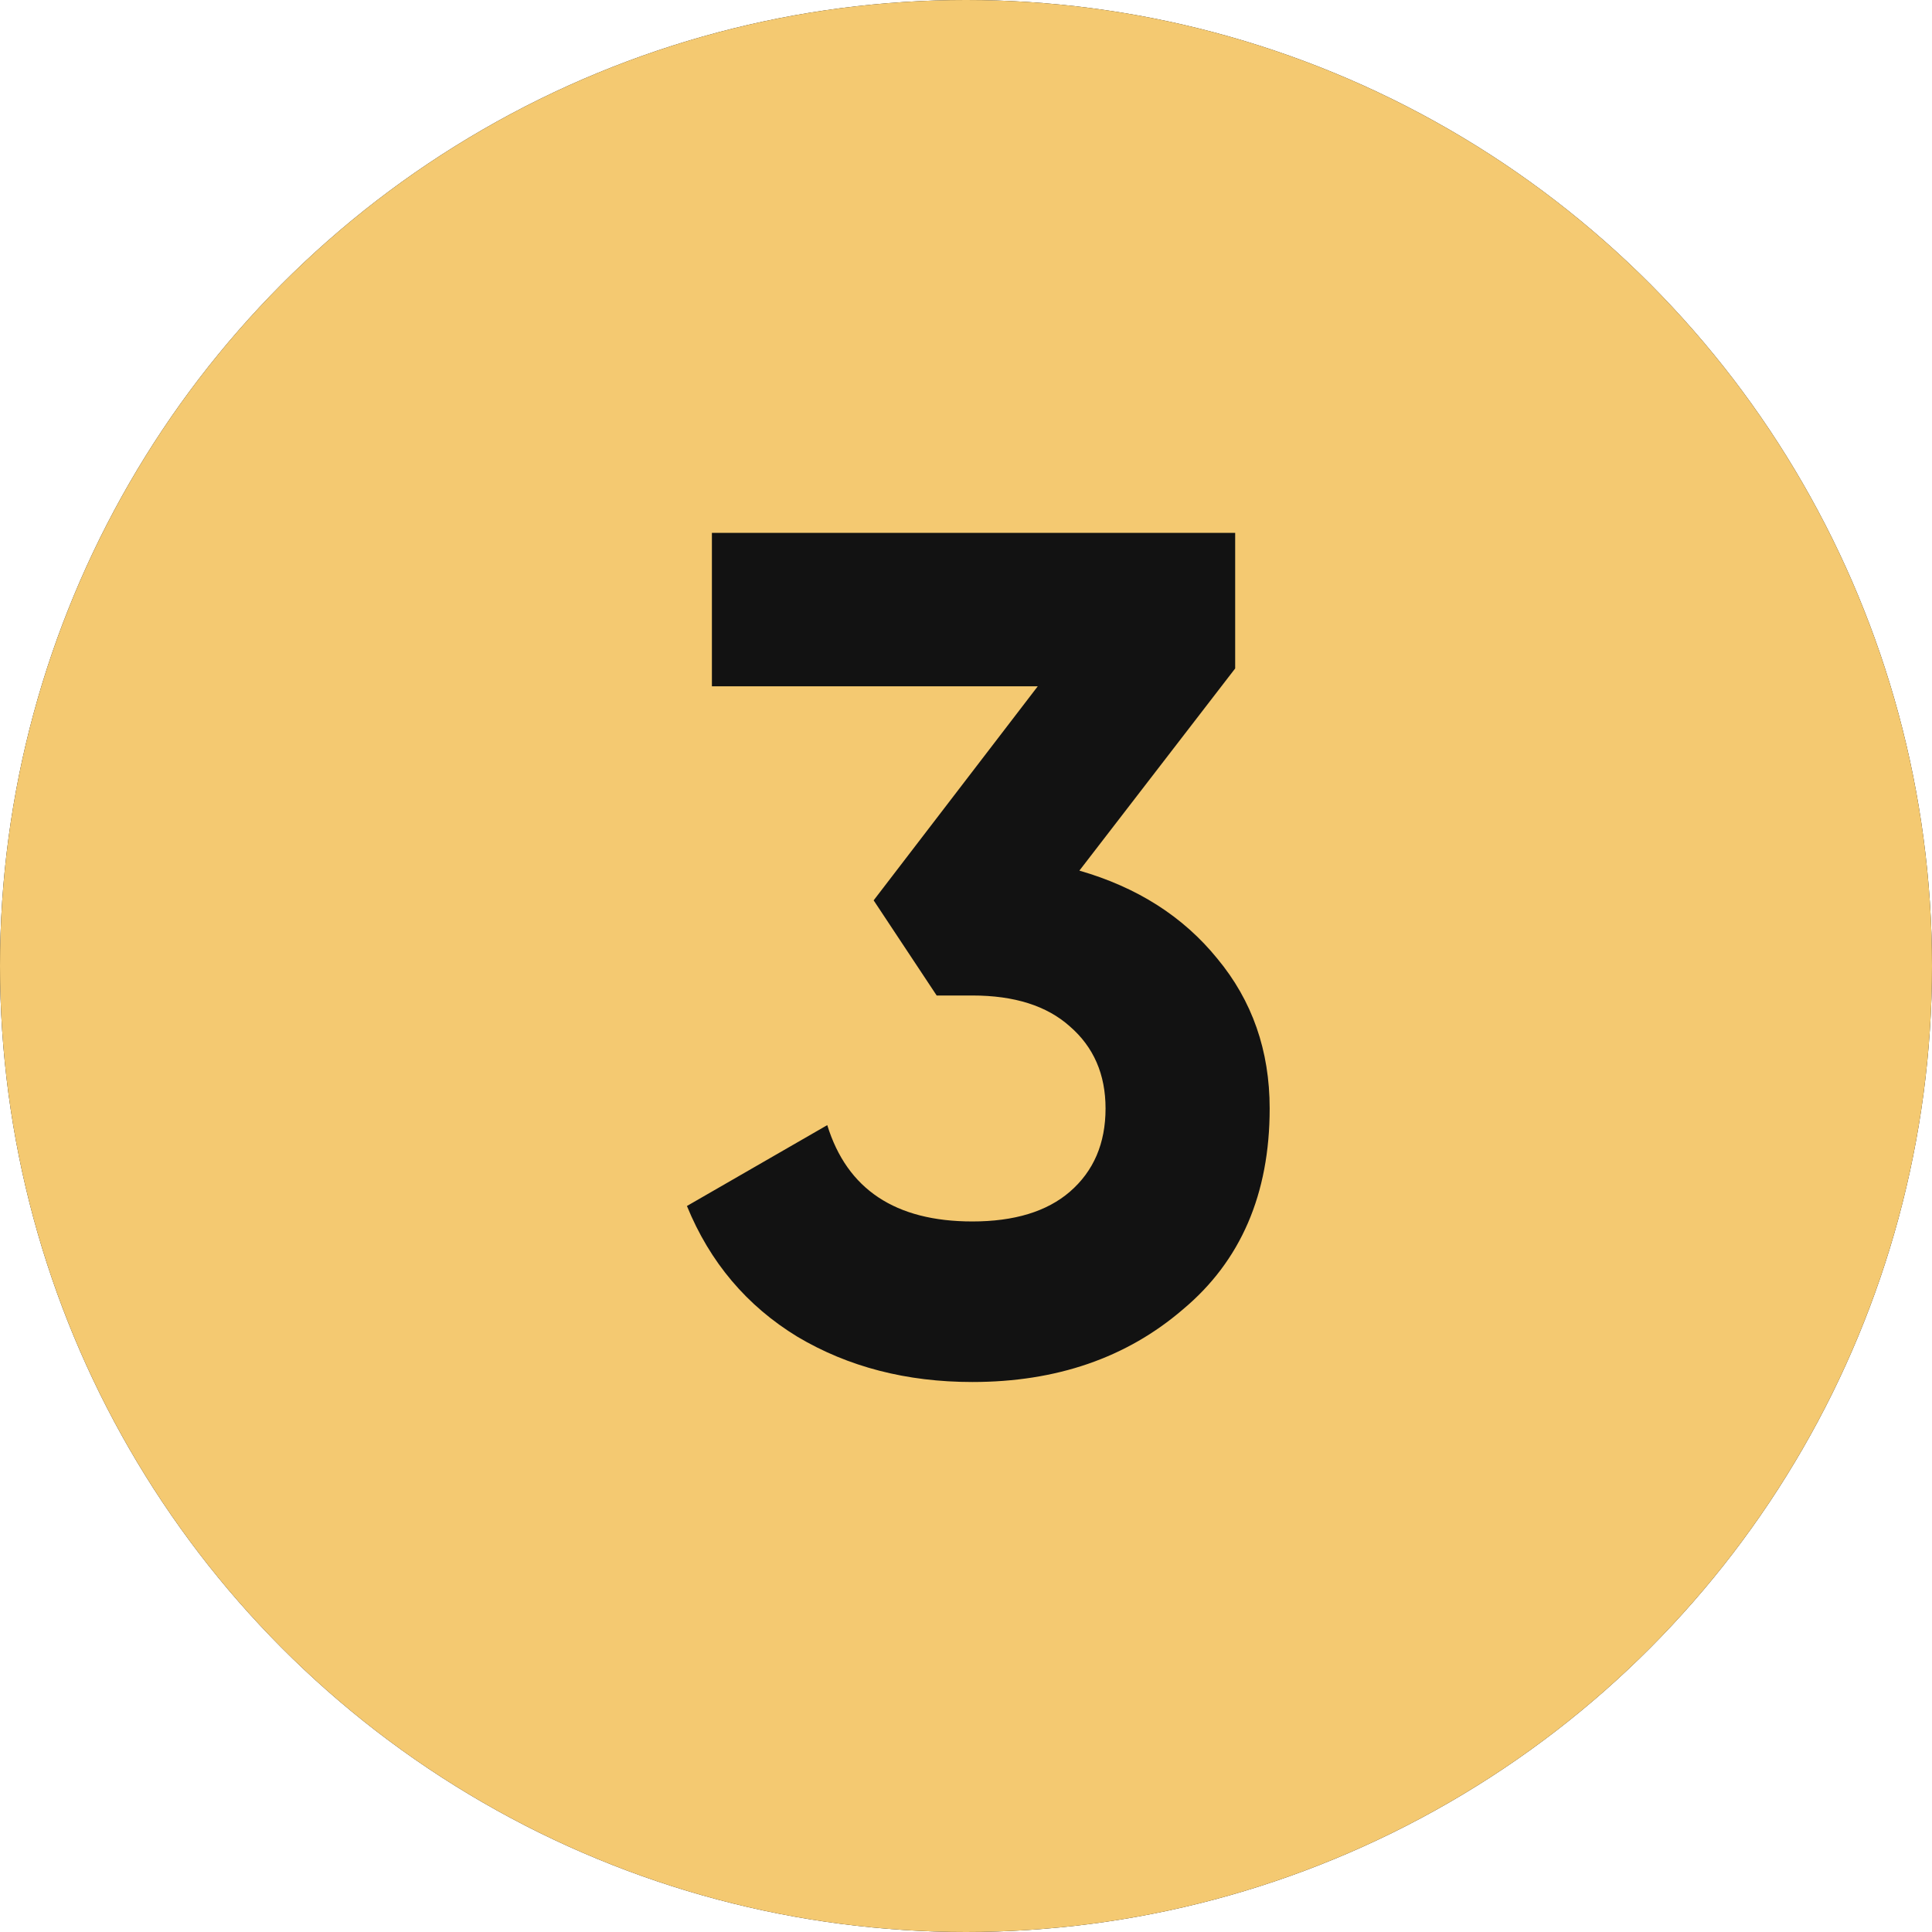<?xml version="1.0" encoding="UTF-8"?> <svg xmlns="http://www.w3.org/2000/svg" width="372" height="372" viewBox="0 0 372 372" fill="none"><circle cx="186" cy="186" r="186" fill="#121212"></circle><circle cx="186" cy="186" r="186" fill="#F4C971"></circle><path d="M237.829 128.709L207.832 167.636C218.976 170.842 227.83 176.49 234.394 184.581C241.111 192.672 244.47 202.29 244.47 213.434C244.47 229.921 238.898 242.82 227.754 252.132C216.915 261.444 203.405 266.1 187.223 266.1C174.553 266.1 163.332 263.2 153.562 257.399C143.792 251.445 136.694 243.049 132.267 232.21L159.287 216.639C163.103 229.005 172.416 235.187 187.223 235.187C195.314 235.187 201.573 233.279 206 229.463C210.58 225.493 212.87 220.15 212.87 213.434C212.87 206.869 210.58 201.603 206 197.633C201.573 193.664 195.314 191.68 187.223 191.68H180.354L168.217 173.361L199.818 132.143H137.075V102.604H237.829V128.709Z" fill="#121212"></path></svg> 